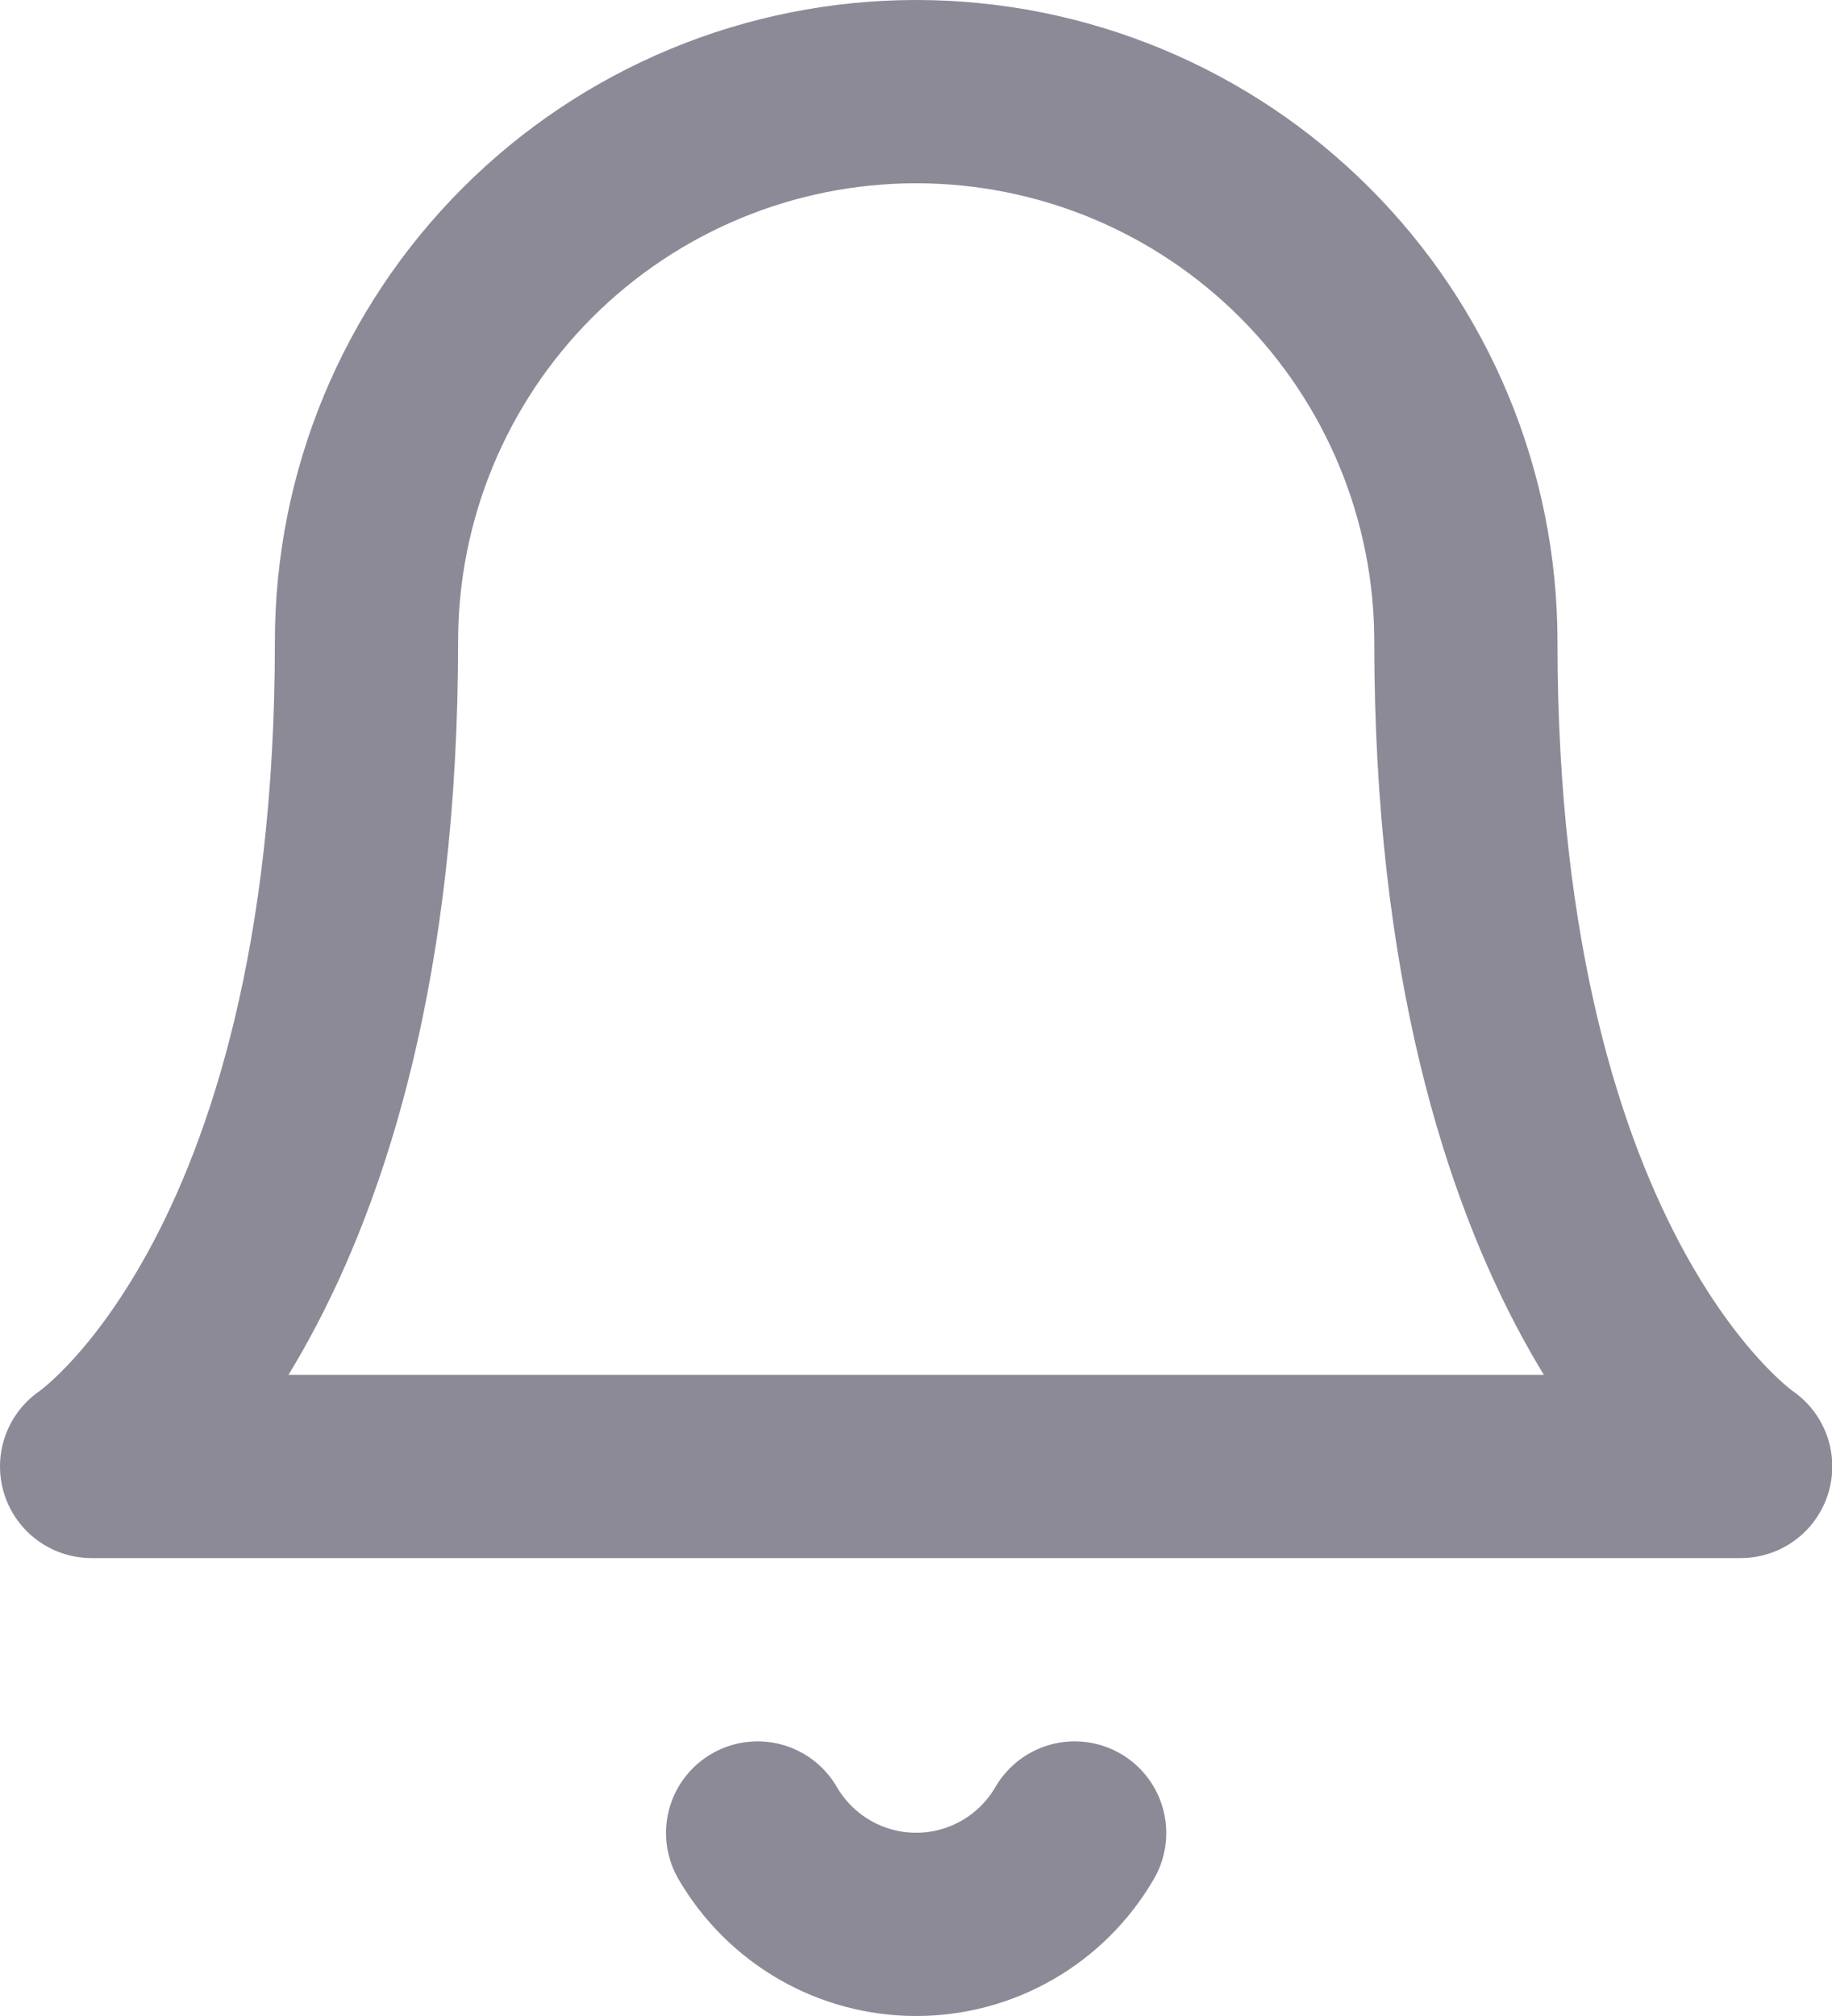 <svg width="20" height="22" viewBox="0 0 20 22" fill="none" xmlns="http://www.w3.org/2000/svg">
<path d="M16.003 7.001C16.003 5.409 15.37 3.883 14.245 2.758C13.12 1.632 11.593 1 10.002 1C8.41 1 6.884 1.632 5.758 2.758C4.633 3.883 4.001 5.409 4.001 7.001C4.001 14.002 1 16.003 1 16.003H19.003C19.003 16.003 16.003 14.002 16.003 7.001Z" stroke="#8C8A97" stroke-width="2" stroke-linecap="round" stroke-linejoin="round"/>
<path d="M11.732 20.003C11.556 20.306 11.304 20.558 11 20.733C10.697 20.908 10.352 21 10.002 21C9.651 21 9.307 20.908 9.003 20.733C8.7 20.558 8.447 20.306 8.271 20.003" stroke="#8C8A97" stroke-width="2" stroke-linecap="round" stroke-linejoin="round"/>
</svg>
